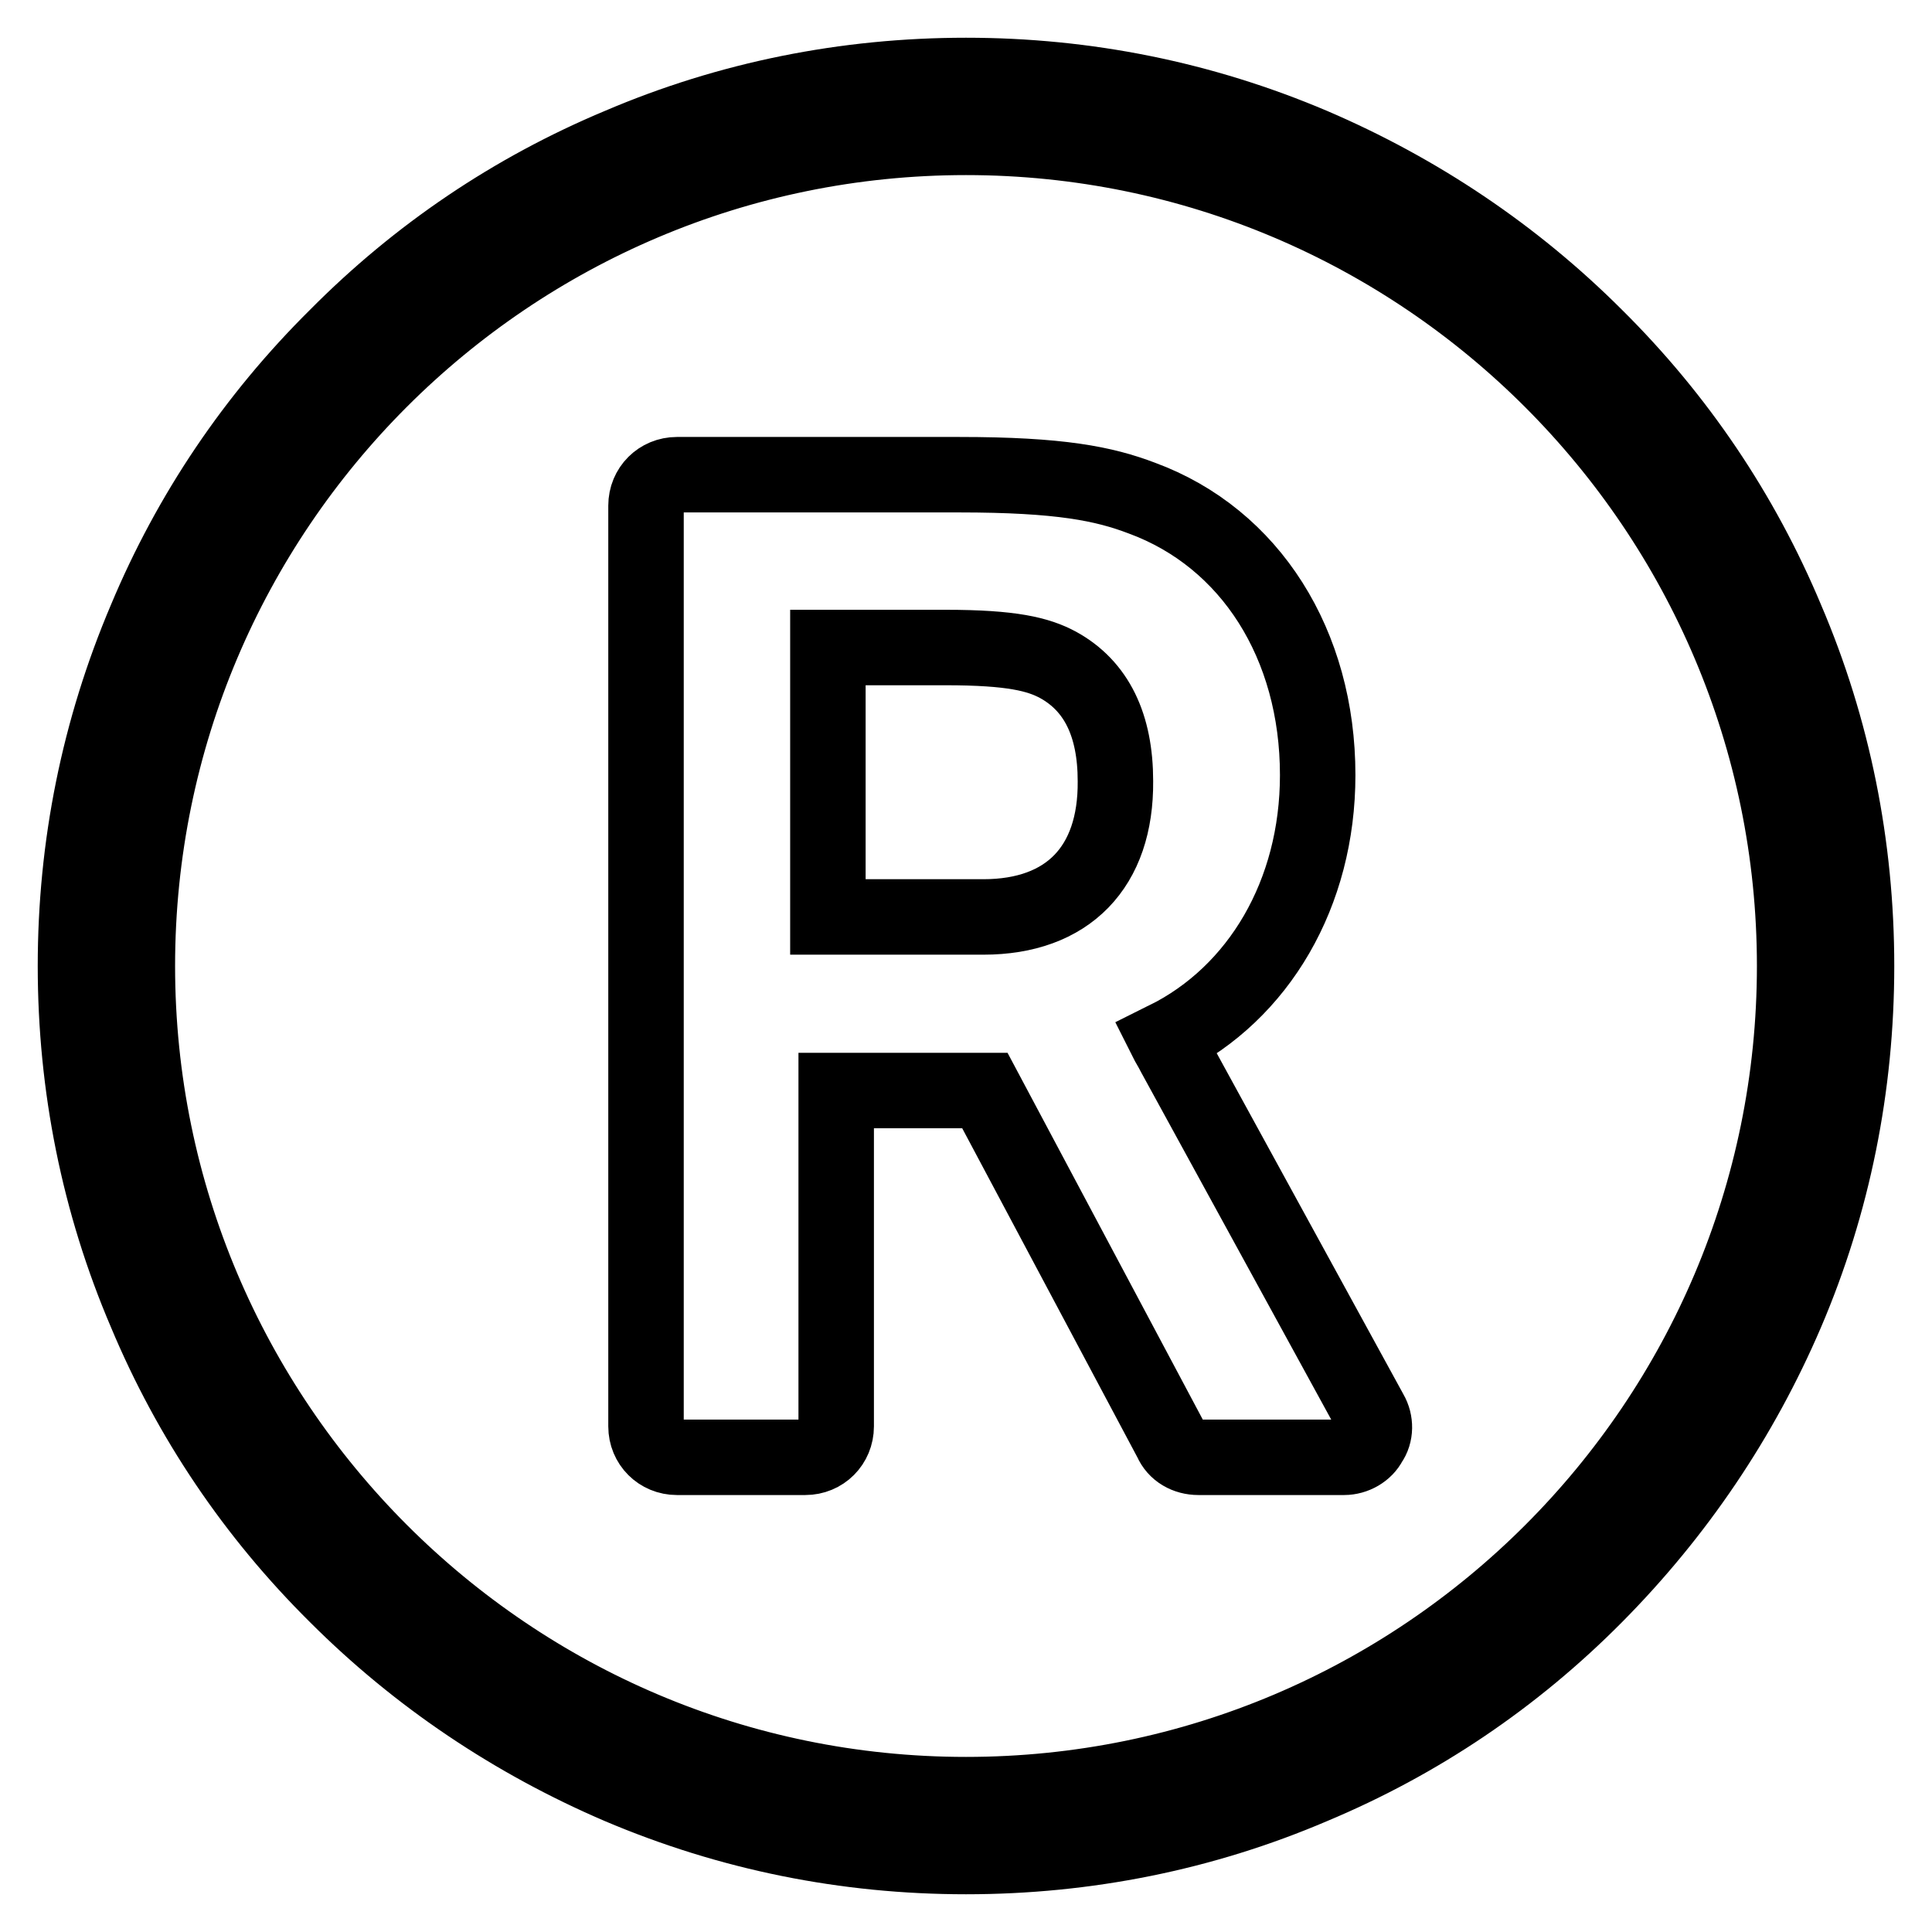 <?xml version="1.0" encoding="utf-8"?>
<!-- Svg Vector Icons : http://www.onlinewebfonts.com/icon -->
<!DOCTYPE svg PUBLIC "-//W3C//DTD SVG 1.1//EN" "http://www.w3.org/Graphics/SVG/1.1/DTD/svg11.dtd">
<svg version="1.1" xmlns="http://www.w3.org/2000/svg" xmlns:xlink="http://www.w3.org/1999/xlink" x="0px" y="0px" viewBox="0 0 256 256" enable-background="new 0 0 256 256" xml:space="preserve">
<g> <path stroke-width="10" fill-opacity="0" stroke="#000000"  d="M236.7,82.1c-5.9-14.1-14.4-26.7-25.3-37.5c-10.8-10.8-23.5-19.3-37.5-25.3c-14.6-6.2-30-9.3-45.9-9.3 s-31.4,3.1-45.9,9.3C68,25.2,55.4,33.7,44.6,44.6C33.7,55.4,25.2,68,19.3,82.1c-6.2,14.6-9.3,30-9.3,45.9c0,15.9,3.1,31.4,9.3,45.9 c5.9,14.1,14.4,26.7,25.3,37.5c10.8,10.8,23.5,19.3,37.5,25.3c14.6,6.2,30,9.3,45.9,9.3s31.4-3.1,45.9-9.3 c14.1-5.9,26.7-14.4,37.5-25.3s19.3-23.5,25.3-37.5c6.2-14.5,9.3-30,9.3-45.9C246,112.1,242.9,96.6,236.7,82.1z M128,237.8 c-60.6,0-109.8-49.3-109.8-109.8C18.2,67.4,67.4,18.2,128,18.2c60.6,0,109.8,49.3,109.8,109.8C237.8,188.6,188.6,237.8,128,237.8z  M155.6,139.7c-0.4-0.8-0.8-1.4-1.1-2c12.3-6.1,20.1-19.3,20.1-35c0-17.3-8.9-31.4-23.3-36.7c-5-1.9-10.8-3.1-24.2-3.1H89.7 c-2.3,0-4.1,1.8-4.1,4.1v122c0,2.3,1.8,4.1,4.1,4.1h17c2.3,0,4.1-1.8,4.1-4.1v-44.5h19.7l24.7,46.4c0.6,1.4,2,2.2,3.6,2.2h19.3 c1.4,0,2.8-0.8,3.4-2c0.8-1.1,0.8-2.7,0.1-3.9L155.6,139.7z M130.3,121.5h-20.6V85.8h15.6c8.8,0,12.3,0.9,14.9,2.3 c5.1,2.8,7.6,8,7.6,15.4C147.9,114.9,141.5,121.5,130.3,121.5z"/></g>
</svg>